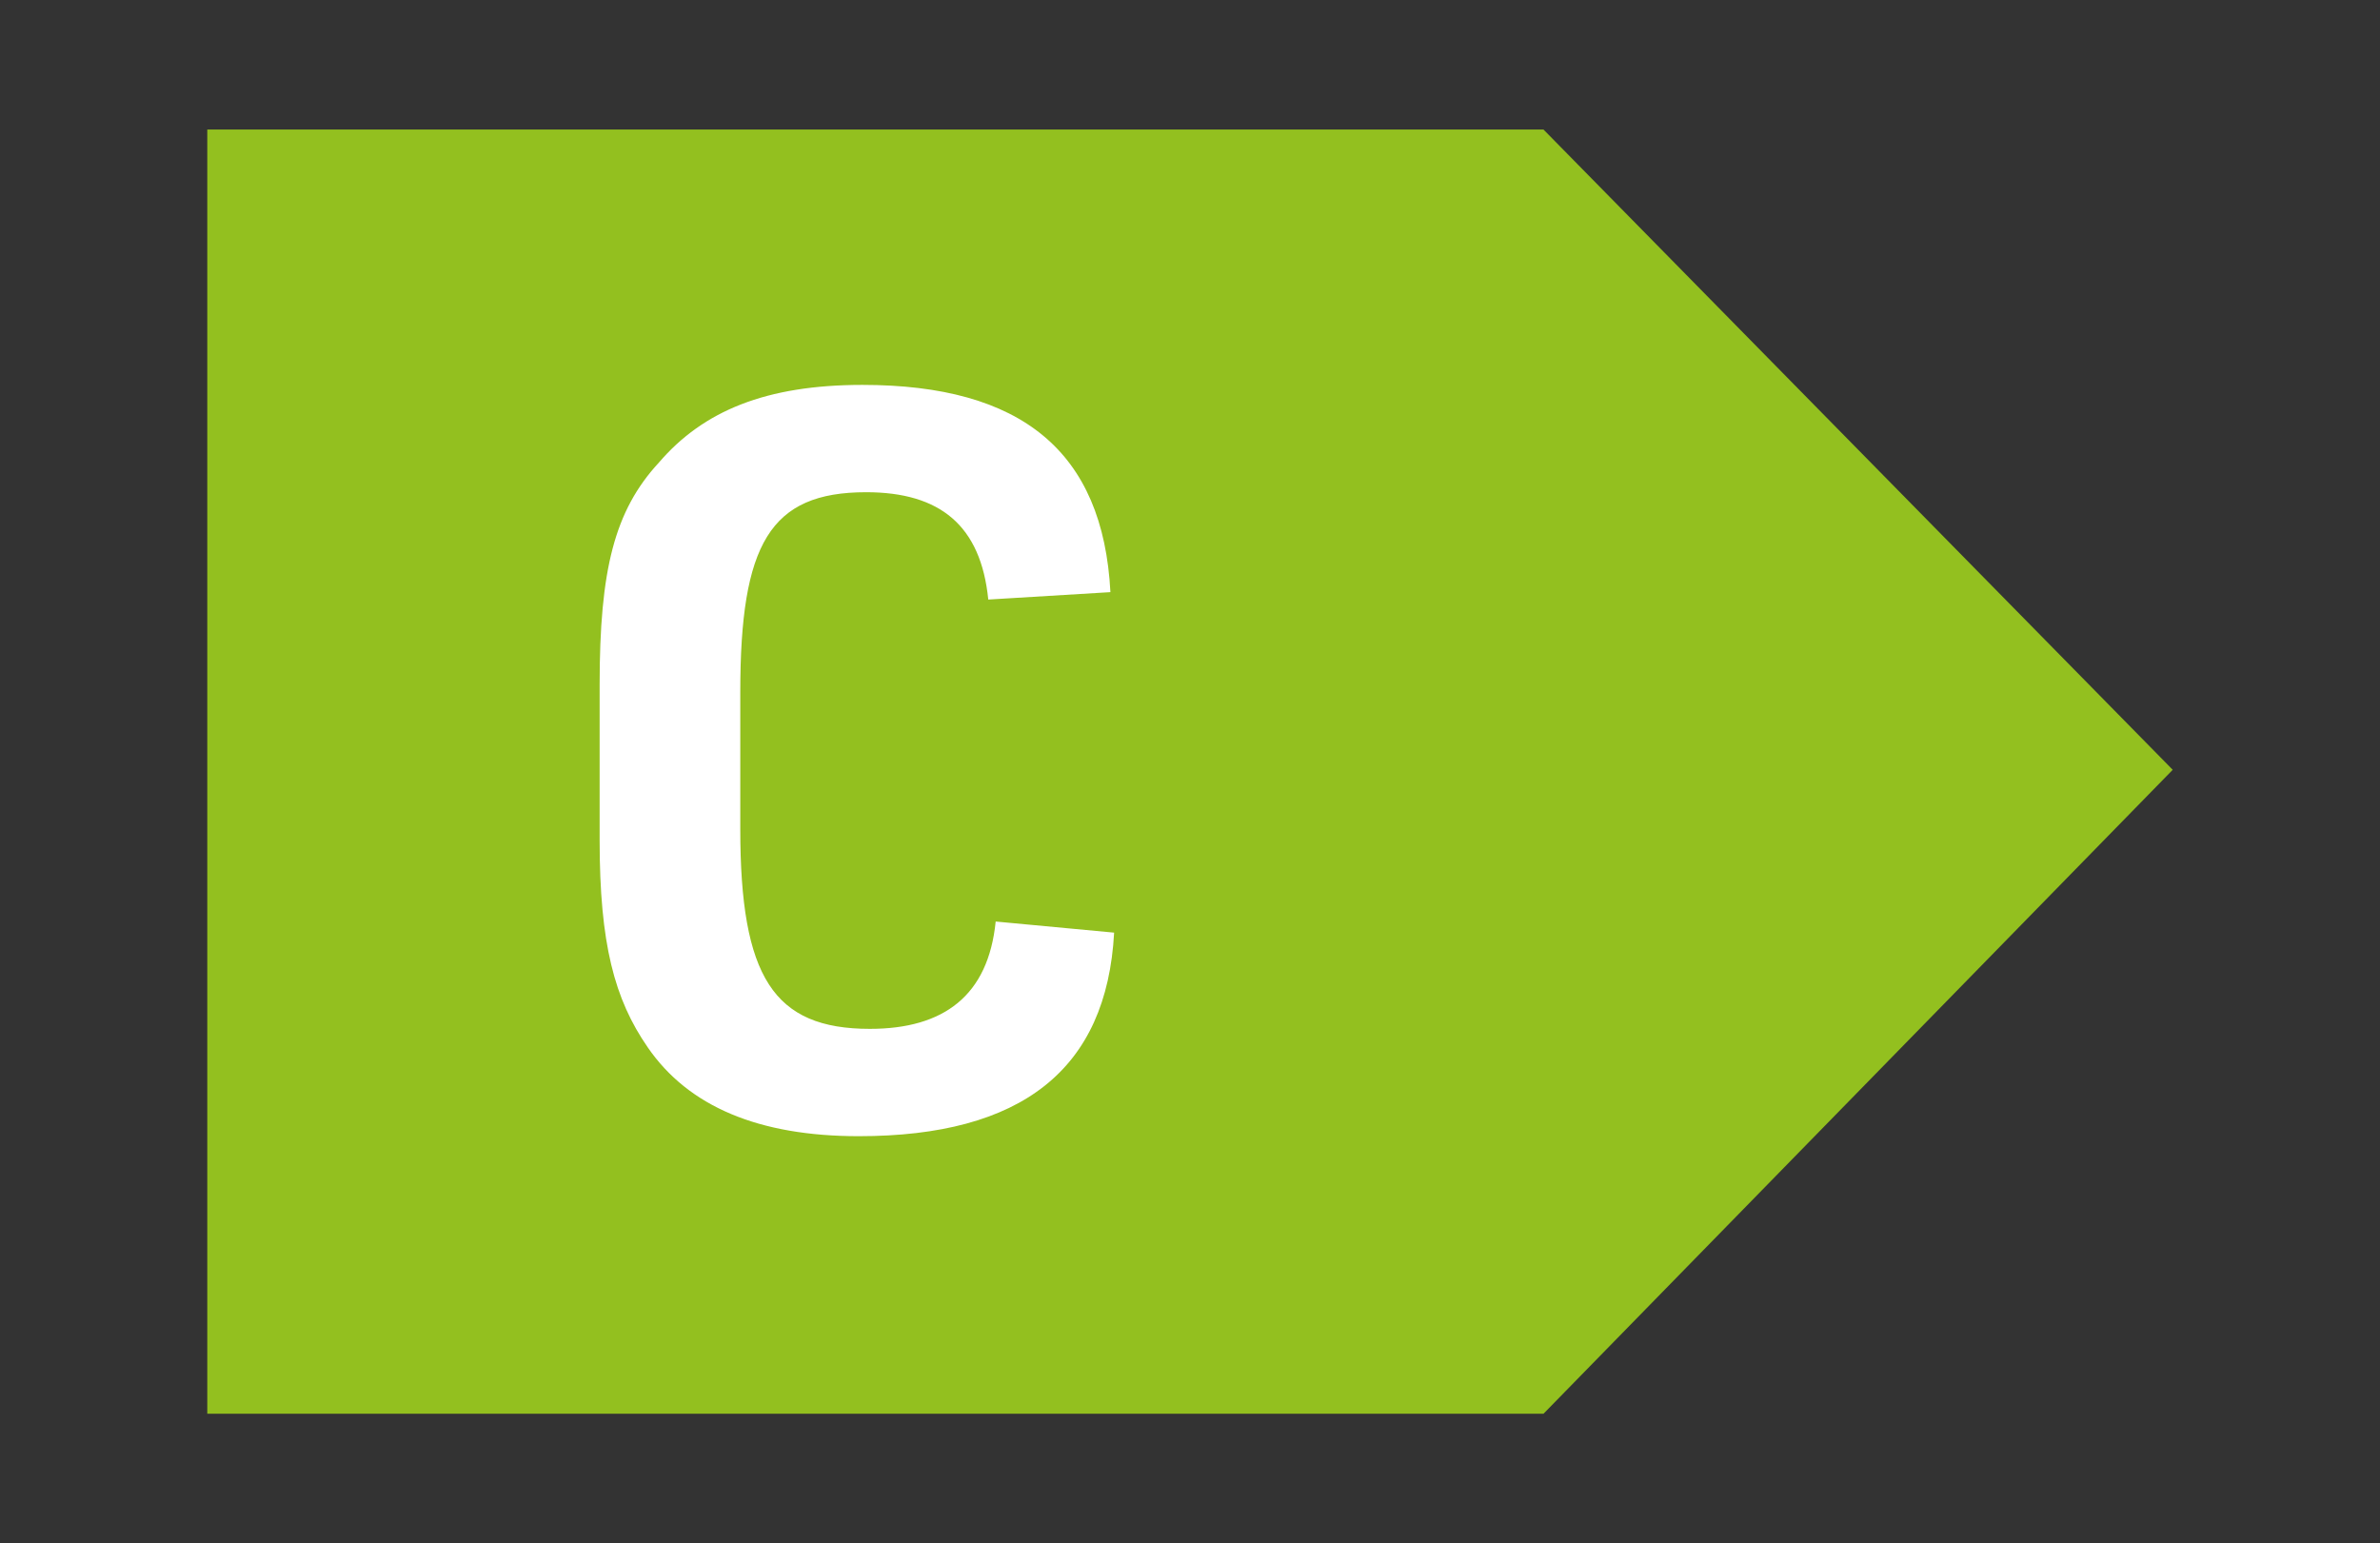 <?xml version="1.0" encoding="utf-8"?>
<!-- Generator: Adobe Illustrator 25.0.0, SVG Export Plug-In . SVG Version: 6.00 Build 0)  -->
<svg version="1.1" id="Laag_1" xmlns="http://www.w3.org/2000/svg" xmlns:xlink="http://www.w3.org/1999/xlink" x="0px" y="0px"
	 viewBox="0 0 64.3 41.7" style="enable-background:new 0 0 64.3 41.7;" xml:space="preserve">
<rect x="0" y="0" width="64.3" height="41.7" fill="#333333" stroke="none"/>
<style type="text/css">
	.st0{fill:#006733;}
	.st1{fill:#FFFFFF;}
	.st2{fill:#018C38;}
	.st3{fill:#93C01F;}
	.st4{fill:#FFEA00;}
	.st5{fill:#F7B232;}
	.st6{fill:#EA5A0D;}
	.st7{fill:#BC1623;}
</style>
<g>
	<polygon class="st3" points="5.6,38.2 41.7,38.2 58.7,20.8 41.7,3.5 5.6,3.5 	"/>
	<g>
		<path class="st1" d="M30.1,25.2c-0.2,3.7-2.5,5.5-6.9,5.5c-2.7,0-4.6-0.8-5.7-2.4c-0.9-1.3-1.3-2.8-1.3-5.6v-4.2
			c0-3.1,0.4-4.7,1.6-6c1.2-1.4,2.9-2.1,5.5-2.1c4.3,0,6.5,1.8,6.7,5.6l-3.3,0.2c-0.2-2-1.3-2.9-3.3-2.9c-2.6,0-3.4,1.4-3.4,5.4v3.7
			c0,4,0.9,5.4,3.5,5.4c2,0,3.2-0.9,3.4-2.9L30.1,25.2z"/>
	</g>
</g>
</svg>
